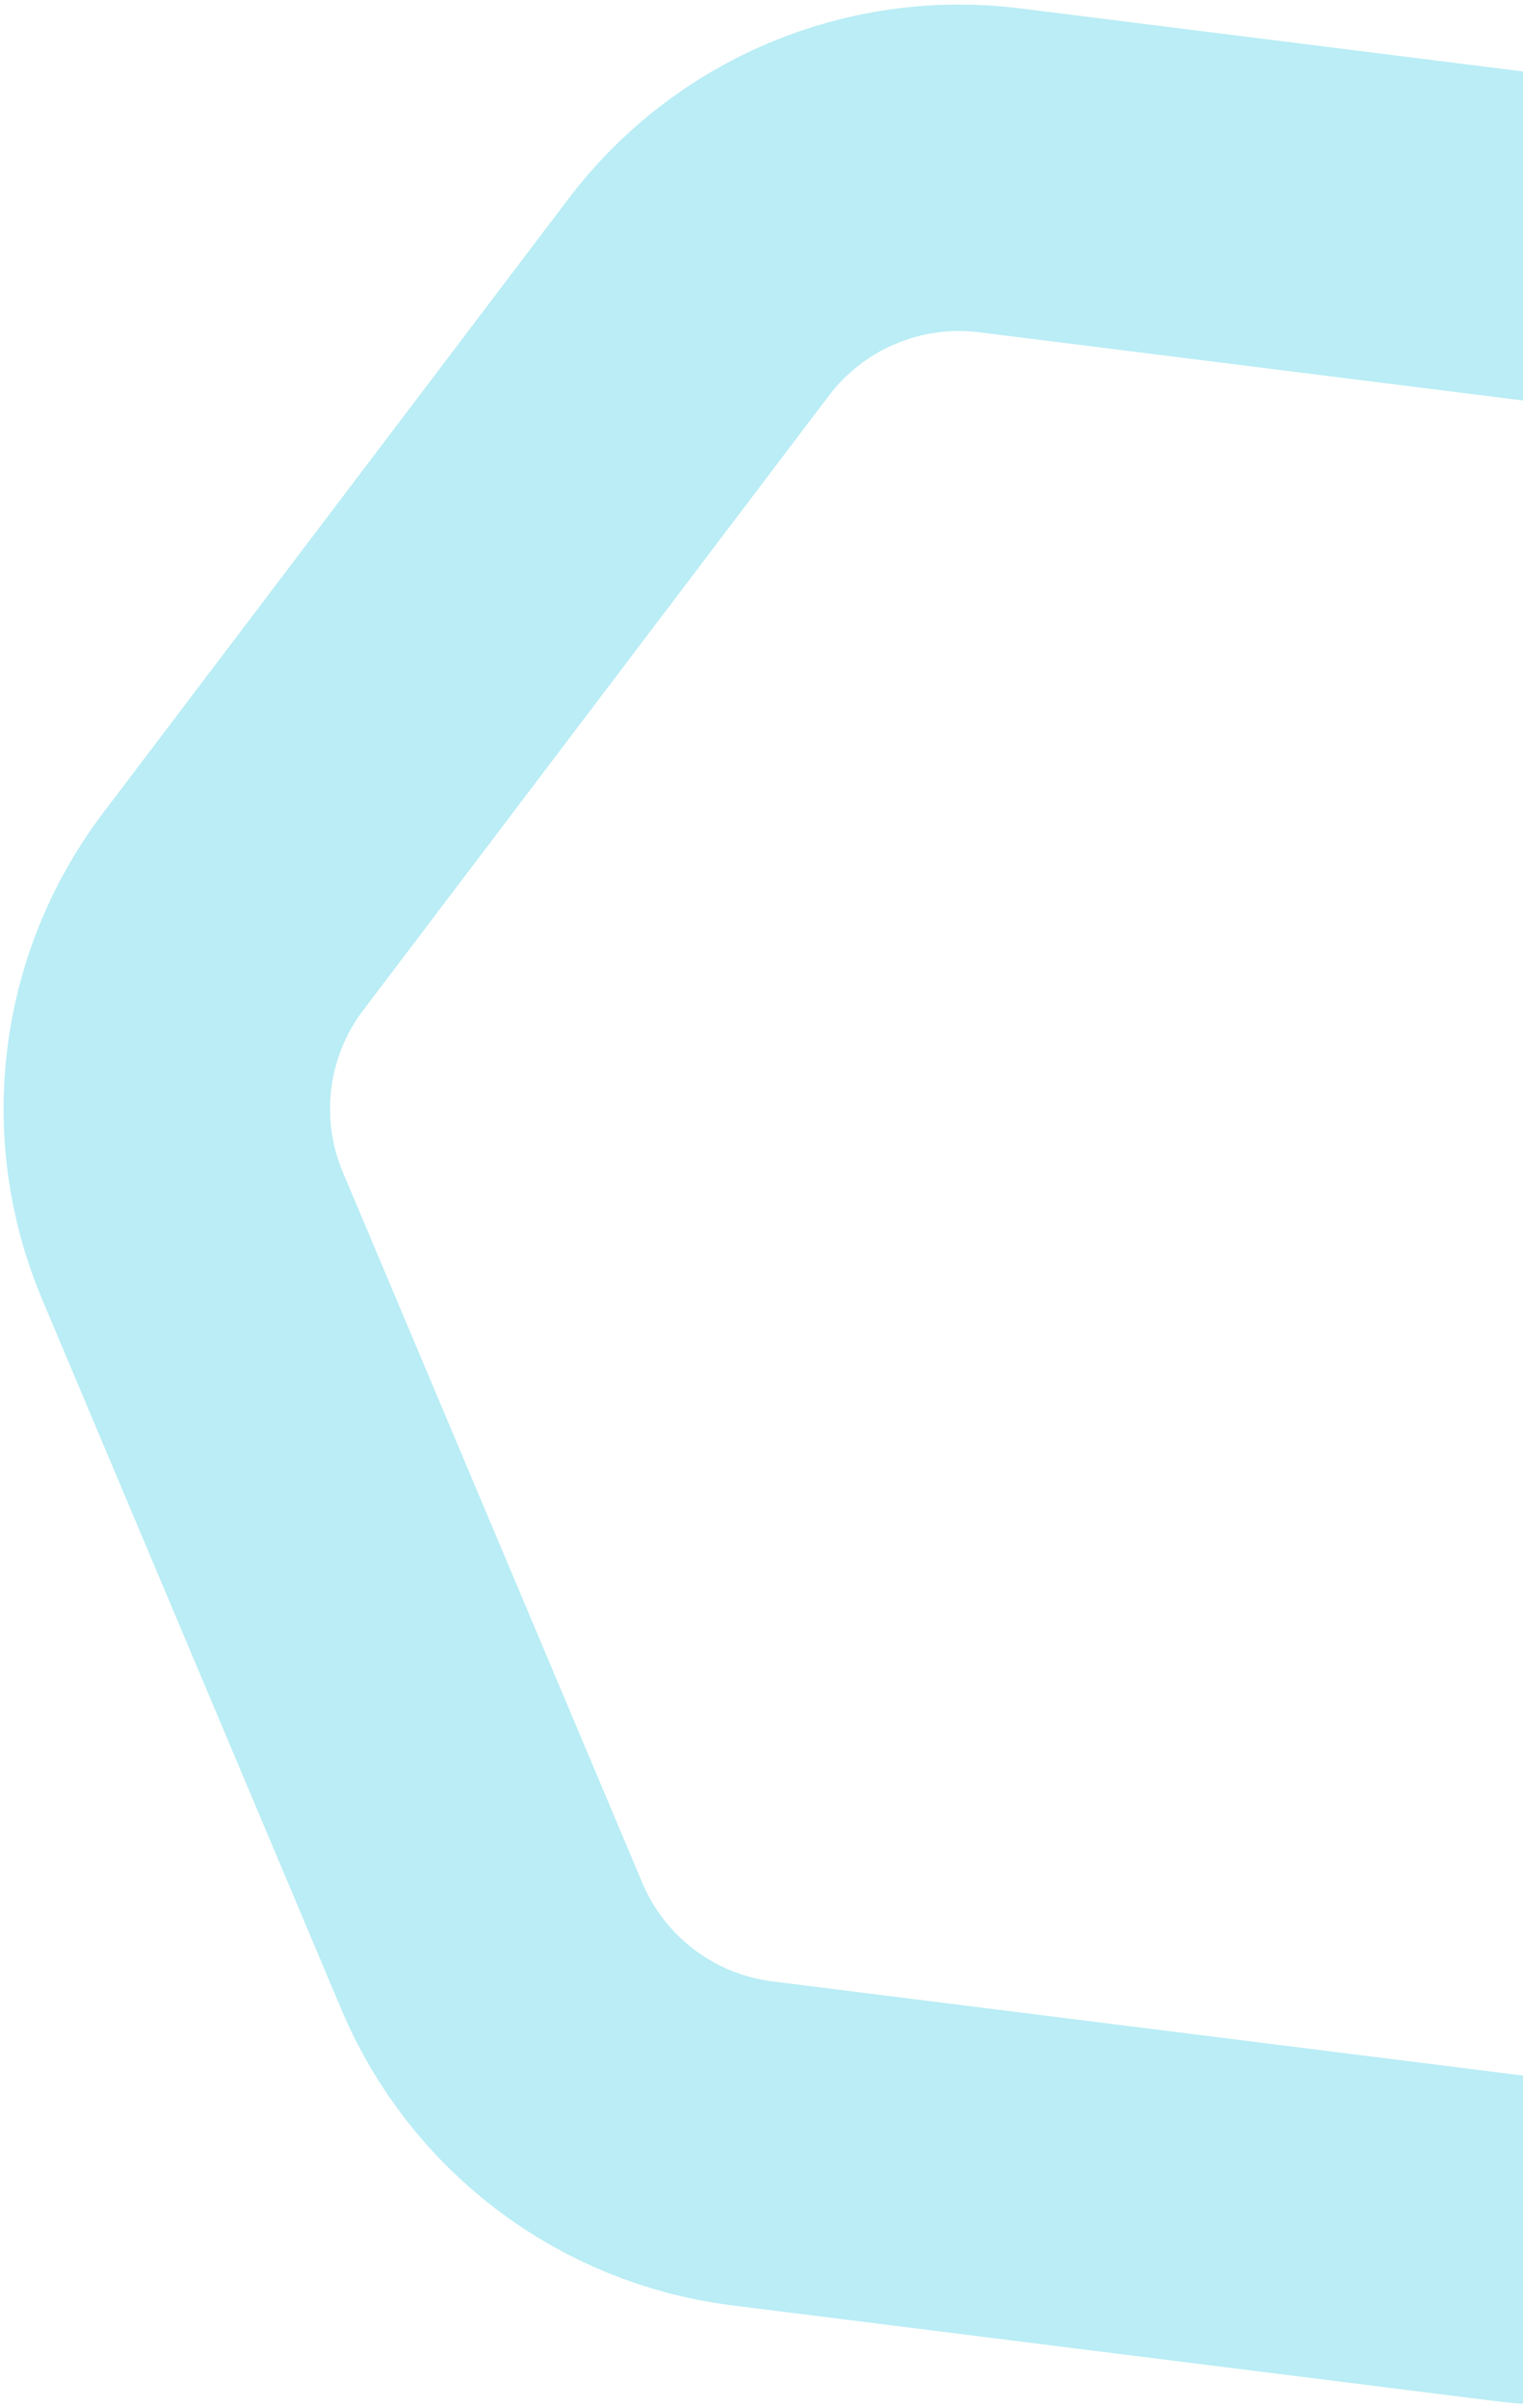 <svg width="172" height="272" viewBox="0 0 172 272" fill="none" xmlns="http://www.w3.org/2000/svg">
<path opacity="0.5" fill-rule="evenodd" clip-rule="evenodd" d="M199.306 30.076C212.376 31.716 223.579 40.204 228.694 52.343L262.513 132.599C267.629 144.738 265.879 158.684 257.924 169.184L205.33 238.599C197.375 249.099 184.422 254.557 171.352 252.917L84.939 242.078C71.868 240.438 60.666 231.95 55.55 219.811L21.731 139.555C16.616 127.416 18.366 113.47 26.321 102.97L78.915 33.554C86.87 23.055 99.822 17.597 112.893 19.236L199.306 30.076Z" stroke="#77DCED" stroke-width="36.872"/>
</svg>
